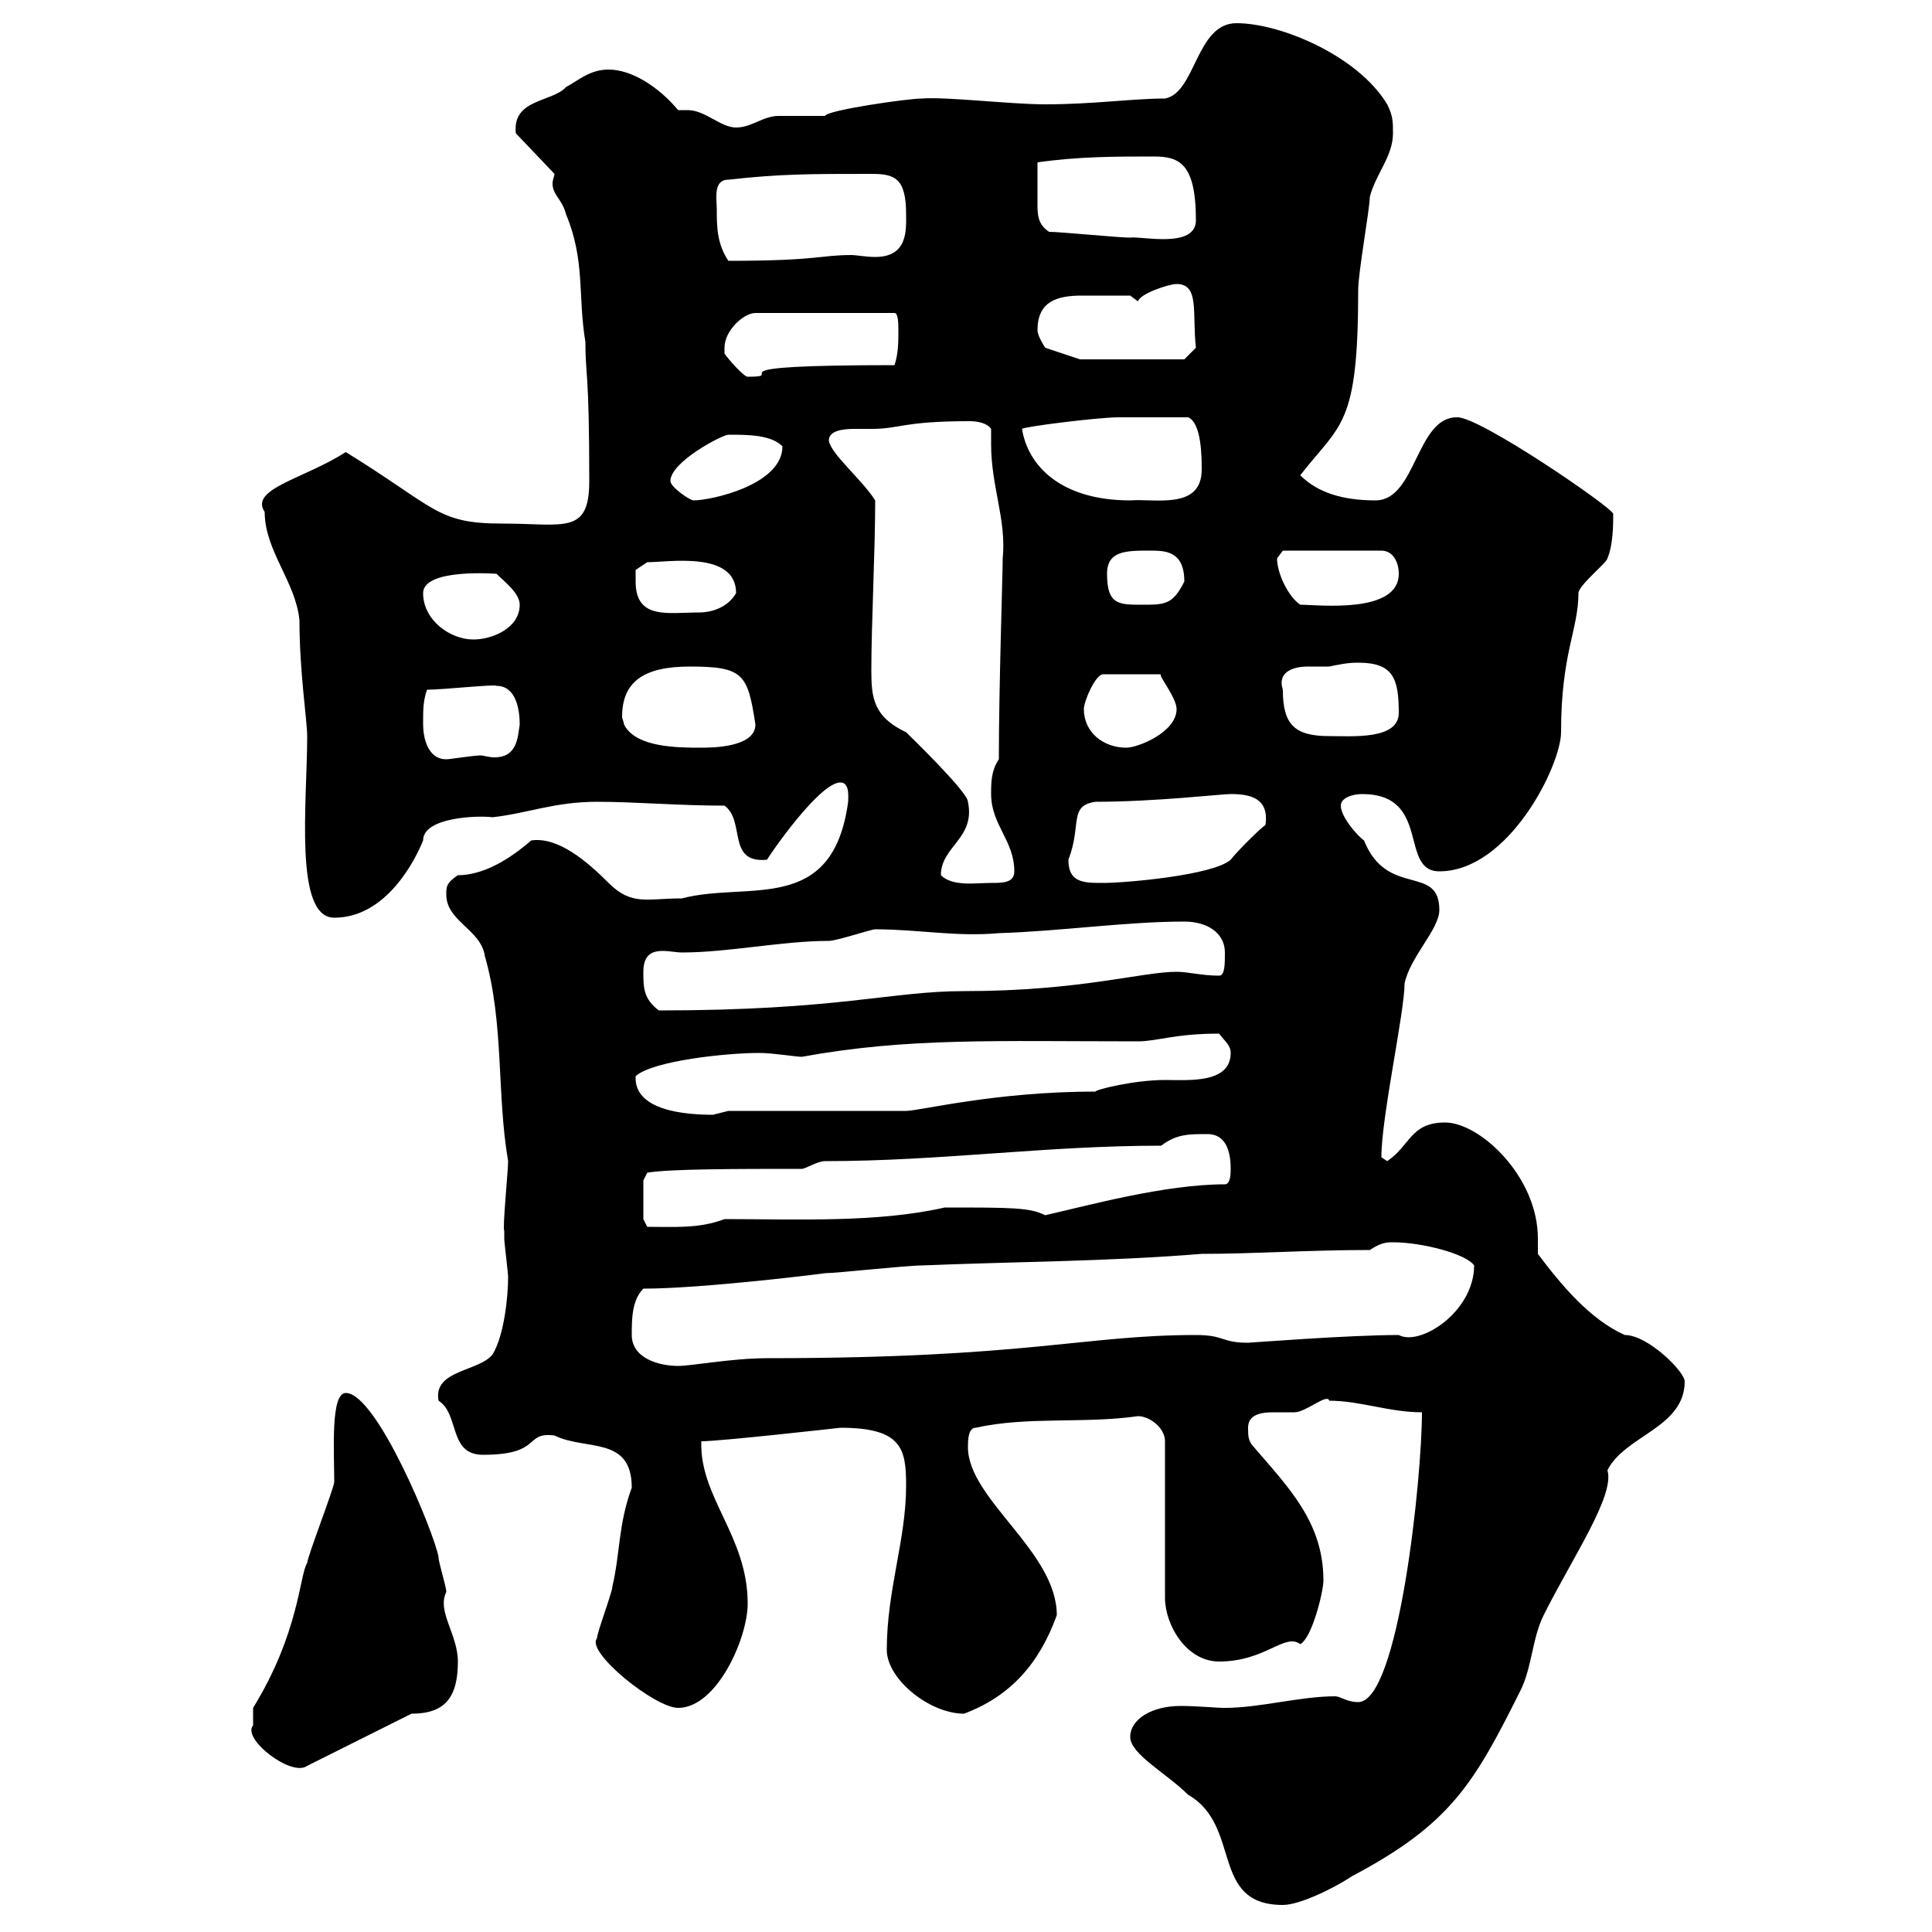 <svg xmlns="http://www.w3.org/2000/svg" xmlns:xlink="http://www.w3.org/1999/xlink" width="300" height="300"><path d="M175.50 269.70C175.50 272.40 181.20 275.40 184.50 278.70C192.90 283.50 187.80 295.80 199.20 295.80C201.90 295.80 207.30 293.10 210 291.30C225.30 283.20 228.90 276.90 236.10 262.50C237.90 258.90 237.90 254.40 239.70 250.80C244.20 241.80 250.80 232.20 249.60 228.30C252.30 222.90 261.60 221.70 261.60 214.50C261.60 213 255.90 207.30 252.30 207.30C246.90 204.90 242.40 199.50 238.80 194.70C238.80 194.10 238.80 192.90 238.80 192.30C238.80 182.70 229.80 174.30 224.40 174.30C219 174.30 219 177.90 215.40 180.30C215.40 180.30 214.50 179.70 214.50 179.70C214.50 173.40 218.10 157.20 218.10 152.70C219 148.50 223.50 144.30 223.50 141.30C223.50 134.10 215.40 139.50 211.80 130.50C210.90 129.90 208.20 126.90 208.20 125.10C208.20 123.90 210 123.30 211.50 123.30C222.30 123.30 217.20 135.30 223.50 135.30C234.30 135.30 242.40 118.80 242.40 113.70C242.40 101.40 245.10 97.80 245.10 92.10C245.10 90.90 249.60 87.30 249.60 86.70C250.50 84.60 250.50 81.30 250.50 79.80C250.50 78.90 229.50 64.50 226.20 64.80C219.90 64.80 219.90 77.70 213.60 77.70C208.50 77.70 204.60 76.50 201.90 73.80C208.20 65.70 210.90 66.30 210.90 45C210.90 42.30 212.70 32.40 212.70 30.60C213.60 27 216.30 24.30 216.30 20.70C216.30 18.90 216.30 18 215.40 16.20C210.90 8.70 198.90 3.60 192 3.60C185.70 3.60 185.70 14.40 180.90 15.30C175.80 15.30 169.80 16.20 162.30 16.20C156.90 16.20 147 15 143.10 15.30C141 15.30 128.40 17.10 128.10 18C126.90 18 121.50 18 120.90 18C118.50 18 116.70 19.80 114.30 19.80C111.90 19.80 109.50 17.10 106.80 17.10C105.90 17.10 105.60 17.10 105.30 17.10C102.30 13.50 98.10 10.80 94.50 10.80C91.50 10.80 89.70 12.60 87.90 13.50C85.80 15.90 79.50 15.30 80.10 20.70L86.10 27C86.10 27.30 85.80 27.90 85.80 28.50C85.80 30.30 87.30 30.90 87.90 33.30C90.90 40.50 89.70 45.90 90.90 53.10C90.90 58.50 91.50 57.30 91.50 74.70C91.50 83.10 87.60 81.30 78 81.30C67.80 81.30 67.80 78.90 53.70 70.20C47.10 74.40 38.70 75.90 41.10 79.50C41.10 85.50 45.90 90.30 46.50 96.30C46.50 104.40 47.70 111.90 47.70 114.30C47.70 124.50 45.60 142.50 51.90 142.50C60 142.50 64.50 133.50 65.70 130.50C65.70 126.90 74.10 126.60 76.50 126.90C81.90 126.30 86.10 124.50 92.70 124.50C98.70 124.50 105.30 125.10 112.50 125.10C115.80 127.50 112.80 134.10 119.10 133.50C119.40 132.90 127.20 121.50 130.50 121.50C132 121.50 131.70 123.90 131.70 124.50C129.30 142.20 116.10 136.80 105.90 139.50C100.50 139.50 98.10 140.70 94.50 137.10C91.20 133.80 86.70 129.90 82.50 130.50C80.40 132.30 75.90 135.90 71.10 135.90C69.30 137.10 69.30 137.70 69.30 138.90C69.30 143.10 74.70 144.30 75.30 148.50C78.30 159 77.10 169.80 78.90 180.30C78.90 181.80 78 190.80 78.30 191.10C78.30 191.10 78.30 192.30 78.30 192.30C78.30 192.90 78.90 197.70 78.90 198.30C78.90 201.30 78.30 207.30 76.50 210.30C74.40 213 67.20 212.70 68.10 217.50C71.40 219.60 69.60 225.90 75 225.90C84.30 225.90 81.30 222.30 86.10 222.90C90.90 225.30 98.10 222.90 98.10 231C96 236.70 96.30 241.20 95.10 246.30C95.10 247.20 92.70 253.50 92.70 254.40C90.90 256.50 101.70 265.20 105.30 265.20C111.30 265.20 116.10 254.40 116.10 249C116.10 238.50 108.60 232.50 108.90 223.80C111.90 223.80 130.50 221.70 130.50 221.70C140.10 221.70 140.70 225 140.70 230.70C140.70 239.10 137.70 246.90 137.70 256.20C137.70 260.70 144.30 266.10 149.70 266.10C156.90 263.40 161.40 258.30 164.10 250.80C164.10 240.90 150.30 232.80 150.30 224.70C150.30 223.80 150.30 221.70 151.50 221.70C159.60 219.90 168.30 221.10 176.70 219.90C178.50 219.90 180.90 221.70 180.90 223.80L180.90 248.10C180.90 252.30 184.20 258 189.30 258C196.50 258 199.50 253.50 201.90 255.30C203.70 254.40 205.50 247.20 205.50 245.40C205.50 236.40 200.10 231 194.70 224.70C193.80 223.80 193.80 222.90 193.80 221.70C193.80 219.60 195.90 219.30 197.70 219.30C199.20 219.30 200.40 219.30 201 219.30C202.80 219.30 206.10 216.30 206.40 217.50C211.20 217.50 215.70 219.30 220.80 219.30C220.80 229.50 217.20 264.30 210.90 264.30C209.10 264.30 208.20 263.40 207.30 263.40C201.90 263.40 195.60 265.20 190.20 265.20C188.70 265.20 186 264.90 183.30 264.90C178.80 264.90 175.50 267 175.50 269.70ZM39.30 267.90C37.50 270 45.30 276 47.70 274.20L63.90 266.10C69 266.10 71.10 263.70 71.10 258C71.10 253.80 67.80 250.20 69.30 247.20C69.30 246.30 68.10 242.70 68.10 241.80C67.50 238.20 58.50 216.30 53.70 216.30C51.30 216.30 51.90 225.30 51.90 230.10C51.90 231 47.70 241.80 47.70 242.70C46.50 244.50 46.50 253.50 39.30 265.20C39.30 265.20 39.30 267 39.30 267.90ZM98.10 207.30C98.10 204.90 98.10 201.90 99.90 200.10C109.20 200.10 128.40 197.70 128.10 197.70C129.90 197.70 140.70 196.50 143.10 196.50C157.50 195.90 171.90 195.90 186.60 194.70C194.70 194.70 203.10 194.10 212.70 194.10C214.50 192.90 215.40 192.90 216.30 192.90C220.80 192.90 227.70 194.70 228.90 196.50C228.90 203.70 220.50 209.10 217.20 207.30C209.40 207.30 194.10 208.50 193.80 208.50C189.60 208.50 190.20 207.30 185.70 207.30C168.30 207.30 159.60 210.90 119.10 210.90C113.70 210.90 107.40 212.10 105.30 212.10C102.30 212.10 98.10 210.90 98.10 207.30ZM99.90 189.30L99.90 183.30L100.50 182.10C103.80 181.50 114.60 181.50 124.50 181.50C125.10 181.50 126.90 180.30 128.10 180.30C146.10 180.30 162.30 177.90 180.30 177.90C182.70 176.10 184.50 176.10 187.50 176.10C190.20 176.10 191.10 178.50 191.10 181.50C191.10 182.10 191.10 183.90 190.20 183.90C180.90 183.90 168.90 187.20 162.30 188.70C159.90 187.50 157.20 187.50 146.70 187.50C136.20 189.90 123.60 189.30 112.50 189.30C108.60 190.80 104.70 190.50 100.50 190.50ZM98.70 167.10C101.40 164.70 112.80 163.50 117.90 163.50C120 163.50 123.60 164.10 124.50 164.10C141 161.10 154.50 161.70 176.70 161.70C179.70 161.70 182.40 160.50 189.30 160.50C190.20 161.70 191.10 162.30 191.10 163.50C191.10 168.30 184.50 167.70 180.90 167.70C176.10 167.70 170.10 169.20 170.10 169.50C154.50 169.50 142.80 172.50 140.70 172.50L113.10 172.50C113.10 172.50 110.70 173.10 110.70 173.10C106.50 173.10 98.40 172.50 98.70 167.10ZM99.90 150.90C99.90 146.40 103.80 147.90 105.90 147.90C113.10 147.90 121.50 146.10 128.70 146.10C129.90 146.10 135.30 144.30 135.90 144.30C142.50 144.30 148.50 145.50 155.10 144.90C164.70 144.60 174.90 143.10 183.90 143.10C187.50 143.10 190.20 144.90 190.20 147.90C190.20 149.70 190.20 151.50 189.30 151.50C186.60 151.50 184.50 150.90 182.70 150.90C177.30 150.90 167.70 153.90 149.70 153.90C138.30 153.90 130.20 156.90 102.30 156.90C99.90 155.10 99.90 153.30 99.90 150.90ZM146.10 135.90C146.10 131.40 151.50 130.20 150.30 124.50C150.30 123 141.30 114.30 140.70 113.70C135.60 111.30 135.30 108.30 135.30 104.10C135.30 96.90 135.90 85.50 135.90 77.70C133.80 74.40 129 70.50 128.70 68.40C128.70 66.90 130.80 66.60 132.60 66.60C133.80 66.60 134.70 66.60 135.30 66.60C139.80 66.60 140.10 65.40 150.60 65.40C151.80 65.40 153.30 65.70 153.90 66.60C153.90 67.20 153.90 68.40 153.90 69C153.90 75.60 156.30 80.70 155.70 86.70C155.70 89.10 155.10 106.80 155.10 117.90C153.90 119.70 153.90 121.50 153.90 123.30C153.90 128.10 157.50 130.50 157.50 135.30C157.50 137.10 155.70 137.10 153.90 137.10C151.50 137.10 147.90 137.70 146.10 135.90ZM165.90 133.50C168 128.10 165.90 125.10 170.10 124.50C179.40 124.50 189.60 123.30 191.10 123.30C194.10 123.30 197.10 123.90 196.50 128.10C195.60 128.70 192 132.30 191.10 133.50C188.40 135.90 174.90 137.10 171.30 137.10C168.30 137.10 165.90 137.10 165.90 133.50ZM65.70 112.50C65.70 110.10 65.70 108.90 66.30 107.10C68.70 107.10 77.10 106.20 77.10 106.50C80.10 106.50 80.70 110.10 80.70 112.50C80.40 114.30 80.40 117.60 76.80 117.60C75.90 117.60 75 117.30 74.70 117.30C73.50 117.30 69.90 117.90 69.30 117.90C66.30 117.90 65.70 114.30 65.70 112.50ZM96.90 112.50C96.90 112.20 96.60 111.60 96.60 111.30C96.60 105.90 99.90 103.50 107.10 103.50C115.50 103.50 116.10 104.70 117.30 112.50C117.30 116.10 110.40 116.10 108.90 116.10C105.30 116.10 98.70 116.10 96.90 112.50ZM168.30 110.10C168.30 108.90 170.10 104.70 171.30 104.70L180.30 104.70C179.70 104.70 182.70 108.30 182.70 110.10C182.70 113.70 176.70 116.10 174.90 116.10C171.30 116.10 168.30 113.70 168.30 110.10ZM199.20 107.10C198.30 104.40 200.70 103.50 203.10 103.50C204.30 103.50 205.80 103.50 206.40 103.50C207.90 103.20 209.10 102.90 210.90 102.90C216.30 102.90 217.20 105.30 217.20 110.70C217.20 114.90 210 114.30 206.40 114.30C201 114.30 199.20 112.50 199.20 107.10ZM65.70 92.10C65.70 88.20 77.10 89.10 77.10 89.10C78.30 90.30 80.70 92.10 80.70 93.90C80.70 97.50 76.50 99.30 73.50 99.30C69.90 99.30 65.70 96.30 65.70 92.10ZM98.70 90.30C98.70 89.10 98.70 88.50 98.70 88.50L100.50 87.30C103.80 87.30 114.30 85.50 114.30 92.10C113.10 94.20 110.70 95.10 108.60 95.10C103.80 95.10 98.70 96.30 98.70 90.30ZM171.90 89.10C171.90 85.50 174.90 85.50 178.50 85.50C180.90 85.50 183.90 85.50 183.90 90.30C182.10 93.90 180.90 93.90 177.30 93.90C173.70 93.90 171.90 93.90 171.90 89.10ZM198.30 86.70C198.30 86.70 199.20 85.50 199.20 85.50L214.50 85.50C216.30 85.50 217.20 87.30 217.20 89.10C217.20 95.40 204.60 93.90 201.90 93.90C200.10 92.70 198.30 89.10 198.30 86.70ZM104.10 74.70C104.10 71.70 112.20 67.50 113.10 67.50C116.10 67.50 119.70 67.50 121.50 69.30C121.50 75.30 110.40 77.70 107.70 77.70C107.10 77.70 104.10 75.60 104.10 74.70ZM158.70 66.60C158.70 66.30 170.40 64.80 173.70 64.80C174.90 64.80 180.30 64.80 184.50 64.80C186.60 65.70 186.60 71.10 186.60 72.90C186.60 79.20 179.40 77.40 175.50 77.70C164.70 77.70 159.60 72.30 158.70 66.60ZM112.50 54C112.50 51.30 115.50 48.60 117.30 48.60L138.90 48.60C139.50 48.60 139.50 50.40 139.50 51.30C139.50 53.10 139.50 54.90 138.90 56.70C108.30 56.70 123 58.50 116.10 58.50C115.50 58.50 113.10 55.80 112.50 54.90C112.50 54.90 112.50 54 112.50 54ZM161.10 51.30C161.10 46.80 164.10 45.90 168 45.90C170.10 45.90 174 45.90 175.50 45.90L176.70 46.80C177 45.60 181.50 44.10 182.70 44.10C186.30 44.10 185.10 48.60 185.70 54L183.90 55.80L167.70 55.80L162.30 54C162.30 54 161.10 52.20 161.10 51.30ZM111.30 32.40C111.30 30.90 110.70 27.90 113.10 27.90C121.20 27 125.70 27 135.30 27C138.90 27 140.70 27.60 140.70 33.30C140.70 35.70 141 39.90 135.90 39.90C134.40 39.90 132.90 39.60 132.30 39.60C127.20 39.60 127.20 40.50 113.10 40.50C111.30 37.80 111.30 35.10 111.30 32.40ZM162.90 36C161.10 34.80 161.10 33.30 161.10 31.50C161.10 29.70 161.10 30.30 161.10 25.20C167.70 24.30 173.10 24.30 179.10 24.30C183 24.30 185.70 25.20 185.70 34.20C185.70 38.70 177 36.60 175.50 36.90C173.70 36.90 164.70 36 162.90 36Z"/></svg>